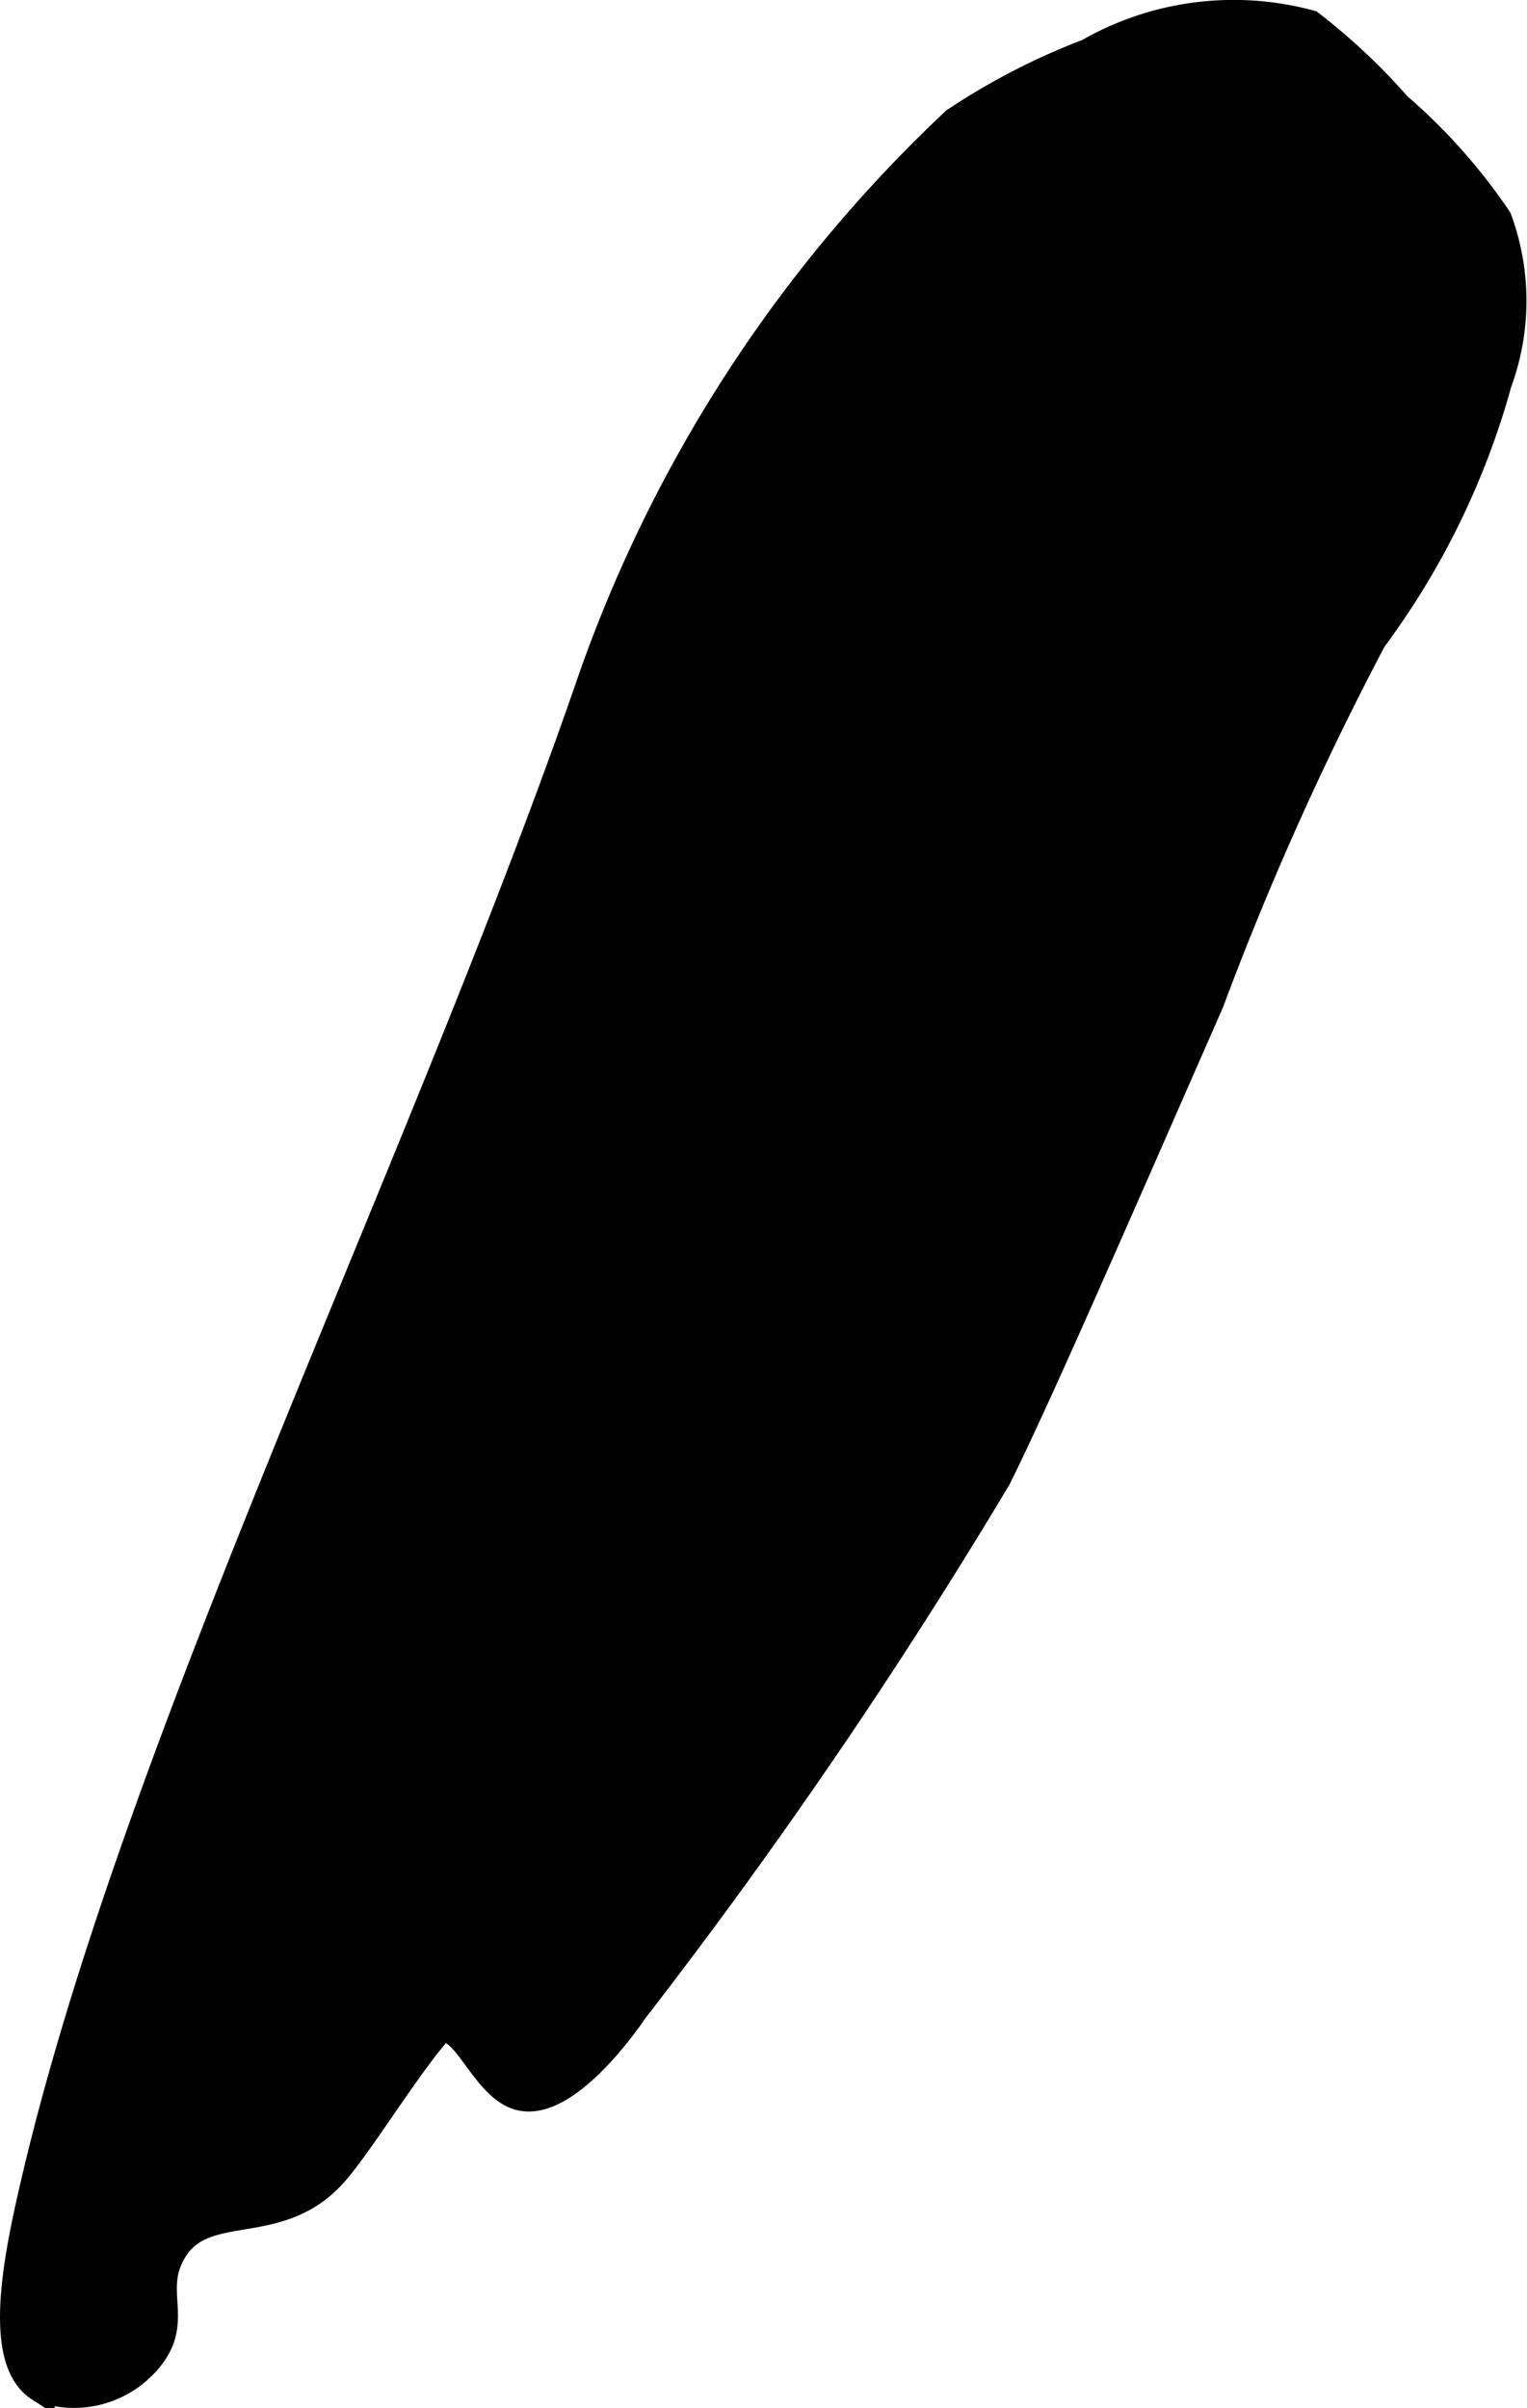 <?xml version="1.0" encoding="UTF-8"?>
<svg xmlns="http://www.w3.org/2000/svg"
     version="1.1"
     width="2.689mm"
     height="4.241mm"
     viewBox="0 0 7.623 12.023">
   <defs>
      <style type="text/css"><![CDATA[
      .a {
        fill: #010101;
        stroke: #010101;
        stroke-miterlimit: 10;
        stroke-width: 0.15px;
      }
    ]]></style>
   </defs>
   <path class="a"
         d="M2.935,3.466c-.843,2.421-2.272,5.294-2.772,7.503-.078.343-.166.816.035.947a.477.477,0,0,0,.558-.166c.124-.174-.008-.311.094-.5.156-.291.531-.087.812-.404.119-.133.34-.493.499-.684a.092.092,0,0,1,.048-.034c.121-.03.215.288.385.334.229.062.535-.381.568-.43a26.907,26.907,0,0,0,1.812-2.656c.194-.393.483-1.054,1.062-2.375a15.51,15.51,0,0,1,.812-1.812,3.869,3.869,0,0,0,.625-1.281,1.176,1.176,0,0,0,0-.812,2.847,2.847,0,0,0-.5-.562A3.064,3.064,0,0,0,6.538.125,1.454,1.454,0,0,0,5.434.268a3.326,3.326,0,0,0-.664.343A6.996,6.996,0,0,0,2.935,3.466Z"/>
</svg>
